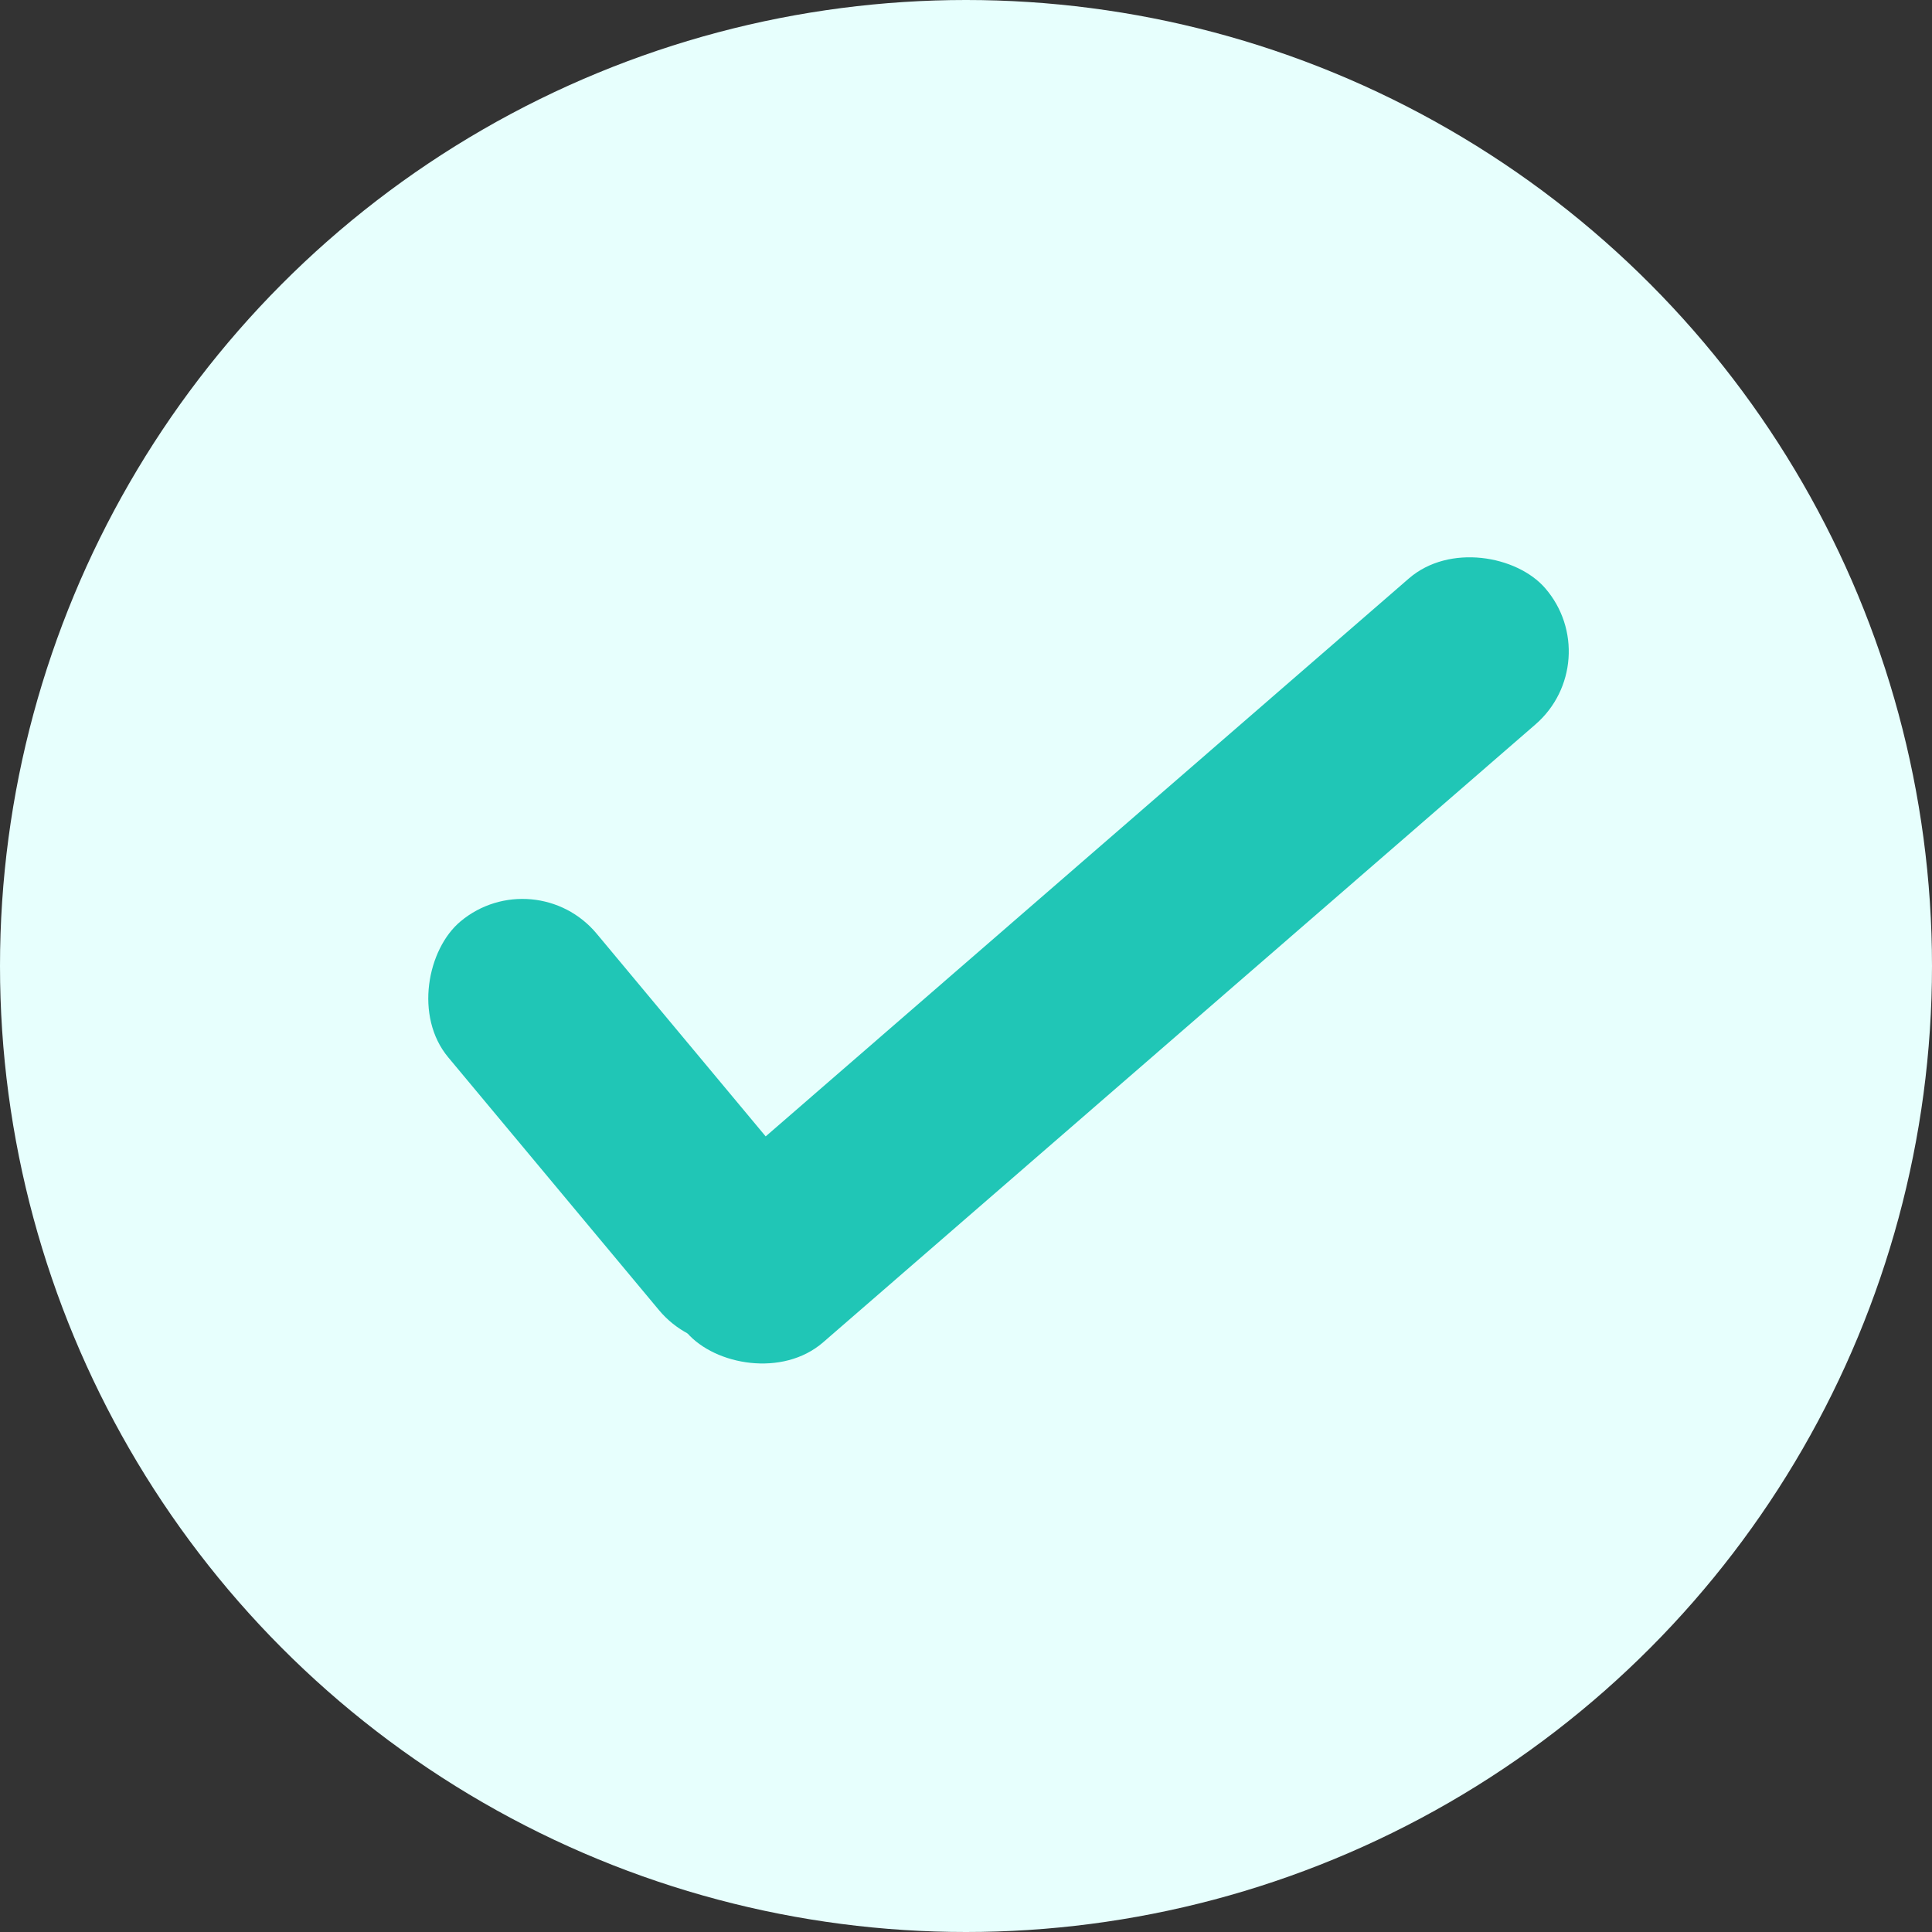 <svg xmlns:xlink="http://www.w3.org/1999/xlink" xmlns="http://www.w3.org/2000/svg" width="21" height="21" viewBox="0 0 21 21" fill="none">
<rect x="0" y="0" width="21" height="21" fill="#333333" stroke="none"/>
<circle cx="10.5" cy="10.5" r="10.5" fill="#E7FFFD"/>
<rect x="5.813" y="9.342" width="5.676" height="2.1" rx="1.05" transform="rotate(50.181 5.813 9.342)" fill="#20C6B6"/>
<rect x="17.483" y="7.186" width="12.35" height="2.1" rx="1.05" transform="rotate(139.06 17.483 7.186)" fill="#20C6B6"/>
</svg>
